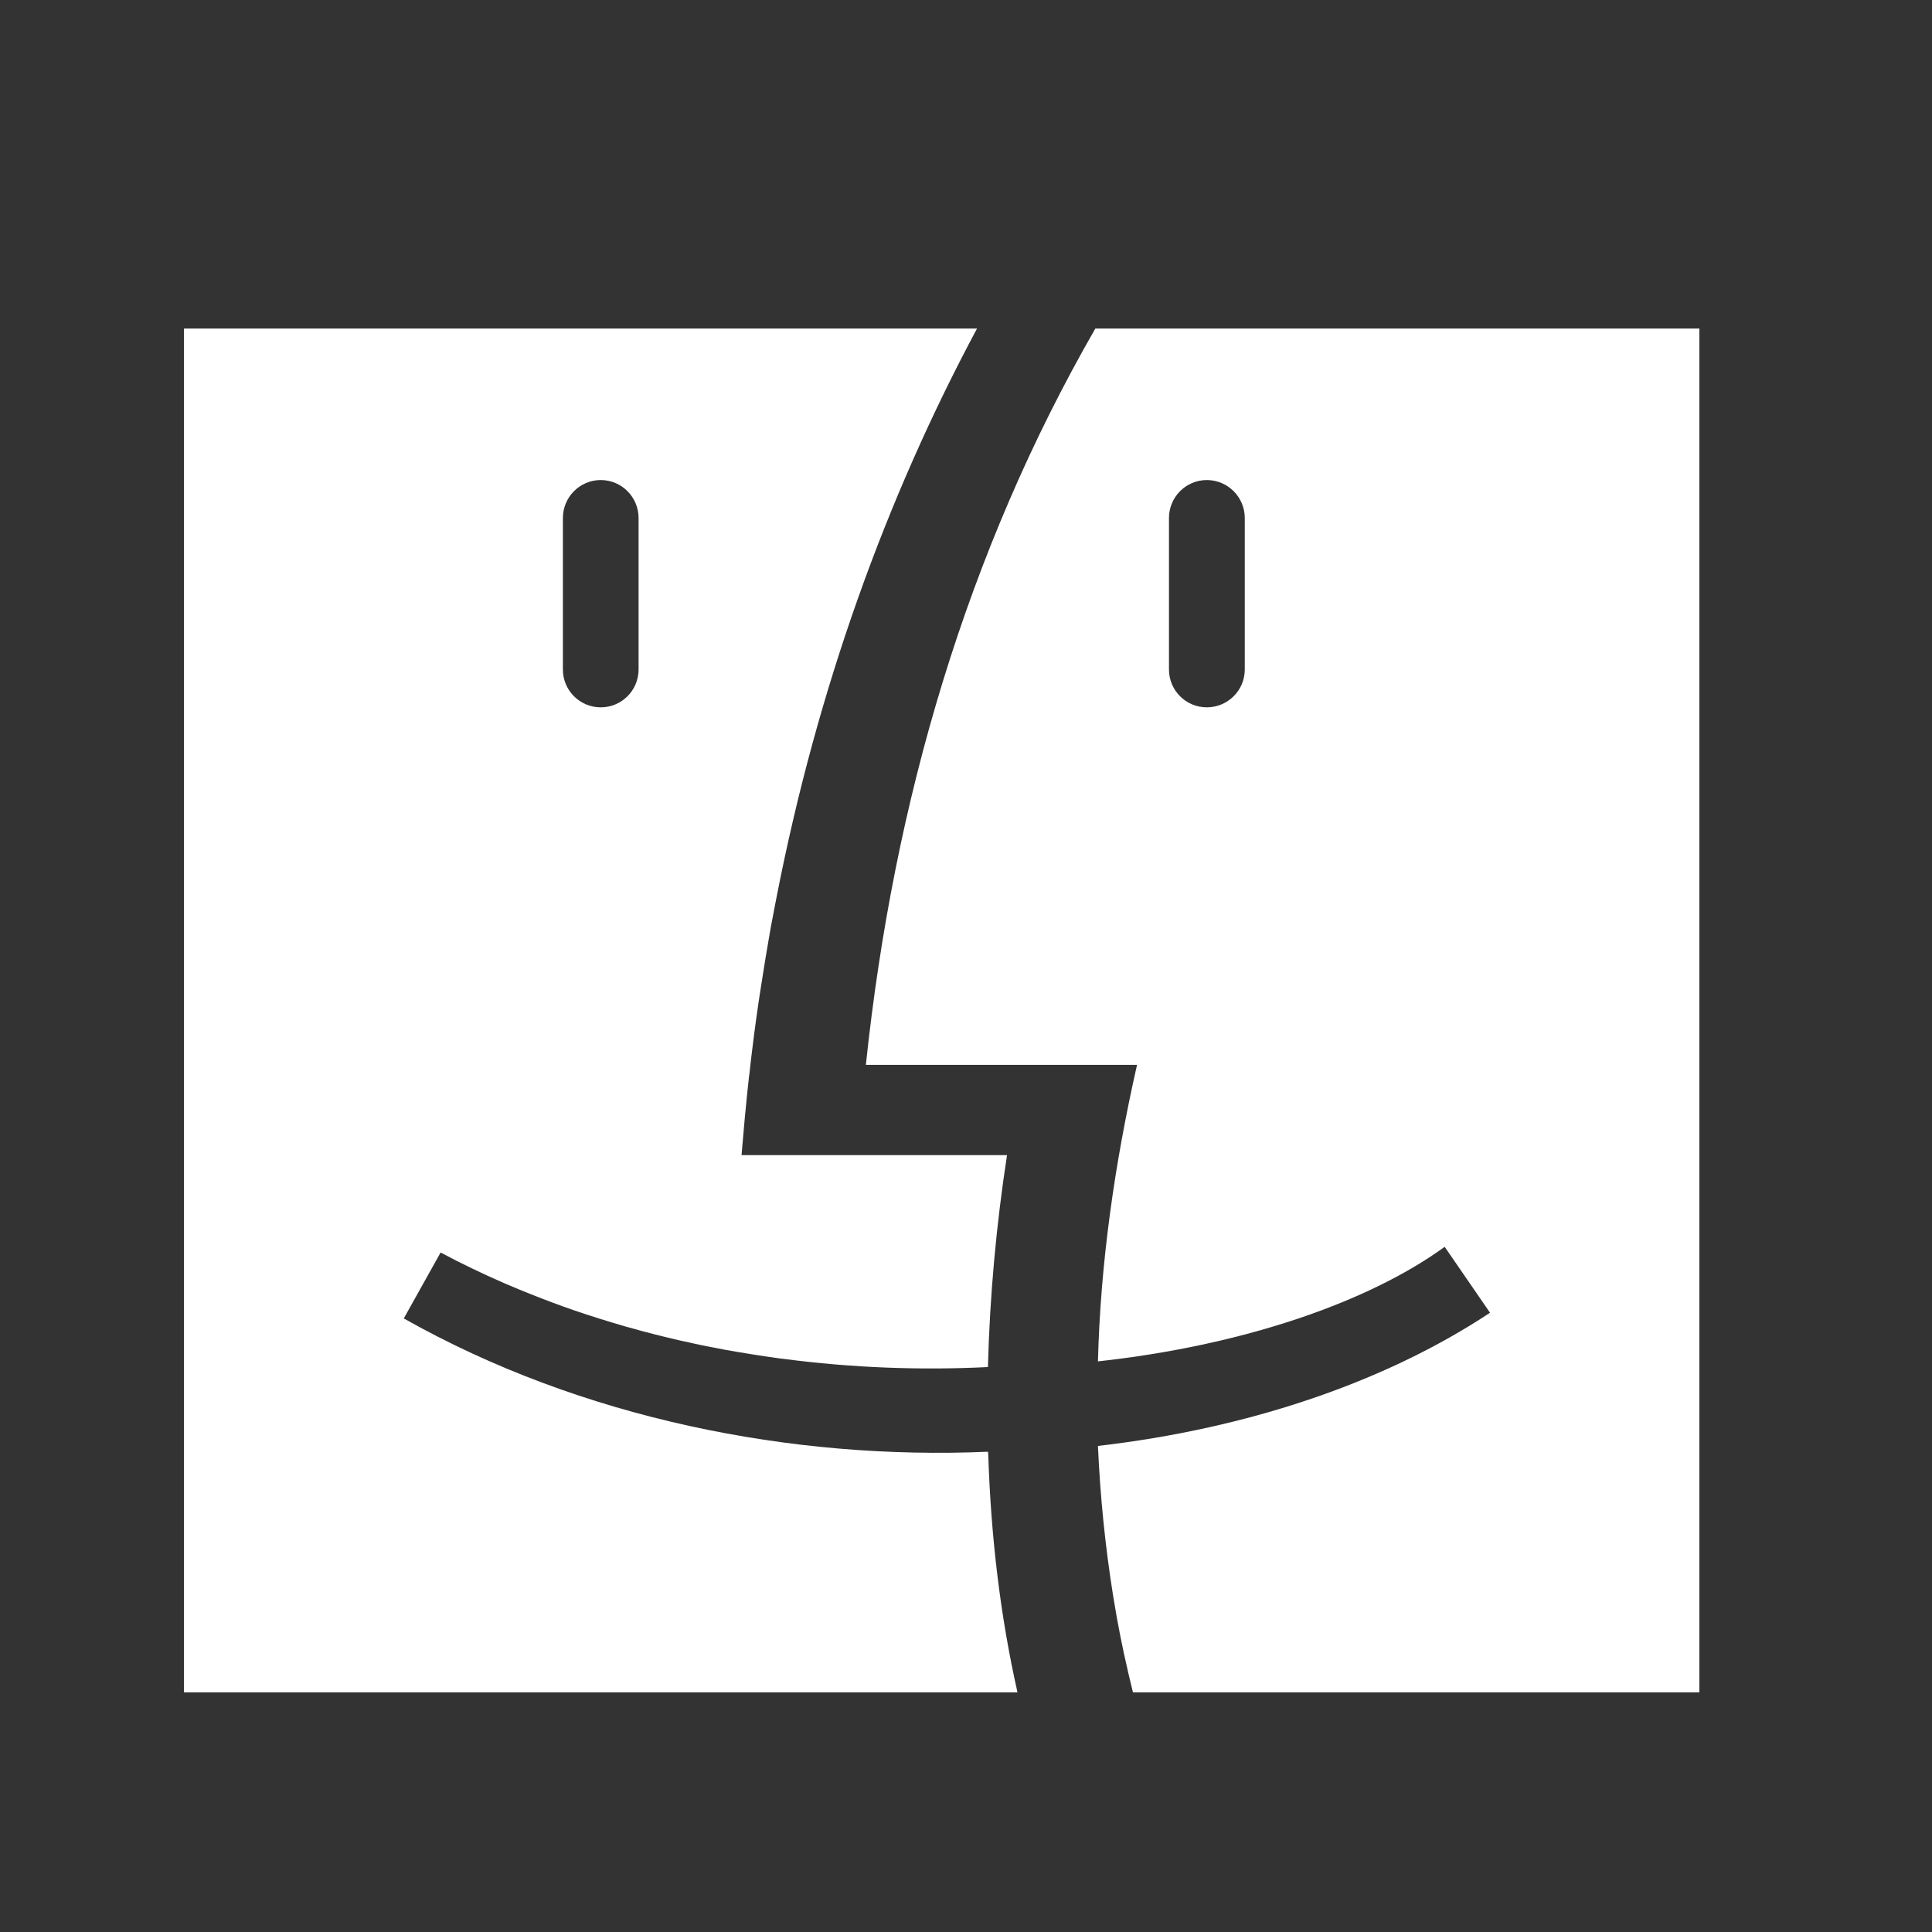 <?xml version="1.0" encoding="UTF-8"?>
<svg width="17px" height="17px" viewBox="0 0 17 17" version="1.1" xmlns="http://www.w3.org/2000/svg" xmlns:xlink="http://www.w3.org/1999/xlink">
    <rect x="0" y="0" width="17" height="17" fill="#333333" stroke="none"/>
    <title>mac_icon</title>
    <g id="页面-1" stroke="none" stroke-width="1" fill="none" fill-rule="evenodd">
        <g id="mocpogo-PokémonGO-Fest入口和底部banner和侧边" transform="translate(-2403, -636)">
            <g id="编组-7" transform="translate(2269, 314.852)">
                <g id="编组-16" transform="translate(110.286, 322.039)">
                    <g id="finder" transform="translate(24, 0)">
                        <rect id="矩形" fill-opacity="0" fill="#D8D8D8" x="0" y="0" width="16" height="16"></rect>
                        <path d="M9.352,2 C8.221,3.966 7.577,6.16 7.333,8.479 L9.719,8.479 C9.519,9.361 9.397,10.231 9.375,11.088 C10.639,10.95 11.749,10.572 12.426,10.08 L12.825,10.66 C11.893,11.277 10.684,11.681 9.375,11.832 C9.395,12.28 9.439,12.715 9.508,13.147 C9.517,13.204 9.527,13.261 9.537,13.318 C9.537,13.322 9.538,13.327 9.539,13.331 C9.579,13.555 9.628,13.778 9.683,14 L14.667,14 L14.667,2 L9.352,2 Z M10.333,5.333 C10.149,5.333 10,5.184 10,5 L10,3.667 C10,3.483 10.149,3.333 10.333,3.333 C10.517,3.333 10.667,3.483 10.667,3.667 L10.667,5 C10.667,5.184 10.517,5.333 10.333,5.333 Z" id="形状" fill="#FFFFFF" fill-rule="nonzero"></path>
                        <path d="M8.41,11.911 C8.408,11.89 8.407,11.88 8.407,11.883 C6.686,11.958 4.831,11.593 3.267,10.71 L3.591,10.13 C3.772,10.227 3.957,10.315 4.144,10.397 C4.153,10.4 4.161,10.405 4.17,10.408 C4.241,10.439 4.313,10.468 4.385,10.497 C4.511,10.547 4.638,10.595 4.766,10.639 C4.915,10.69 5.066,10.737 5.217,10.781 C5.246,10.789 5.272,10.796 5.298,10.803 C5.323,10.81 5.348,10.817 5.373,10.824 C5.388,10.828 5.402,10.831 5.417,10.835 C5.453,10.845 5.489,10.854 5.526,10.863 C5.547,10.869 5.569,10.873 5.591,10.879 C5.62,10.886 5.65,10.893 5.679,10.9 C5.706,10.906 5.732,10.912 5.759,10.917 C5.783,10.923 5.808,10.929 5.833,10.934 C5.868,10.942 5.904,10.949 5.94,10.956 C5.955,10.959 5.971,10.962 5.986,10.965 C6.059,10.98 6.132,10.993 6.204,11.005 C6.249,11.013 6.293,11.02 6.338,11.027 C6.419,11.04 6.501,11.052 6.582,11.063 C6.588,11.064 6.595,11.065 6.601,11.065 C7.215,11.146 7.824,11.167 8.407,11.138 C8.423,10.516 8.48,9.89 8.575,9.273 L6.239,9.273 C6.248,9.165 6.257,9.059 6.267,8.952 C6.269,8.929 6.271,8.905 6.274,8.882 C6.282,8.793 6.291,8.704 6.301,8.616 C6.303,8.597 6.305,8.577 6.308,8.558 C6.32,8.452 6.332,8.345 6.346,8.24 C6.347,8.231 6.348,8.223 6.349,8.215 C6.361,8.123 6.374,8.031 6.387,7.94 C6.392,7.907 6.397,7.874 6.402,7.841 C6.412,7.774 6.423,7.706 6.434,7.639 C6.44,7.602 6.446,7.564 6.452,7.527 C6.466,7.443 6.48,7.359 6.495,7.275 C6.507,7.211 6.52,7.146 6.532,7.081 C6.537,7.056 6.542,7.03 6.547,7.004 C6.906,5.165 7.513,3.49 8.311,2 L1.333,2 L1.333,14 L8.667,14 C8.516,13.331 8.433,12.628 8.41,11.911 Z M5,3.333 C5.184,3.333 5.333,3.483 5.333,3.667 L5.333,5 C5.333,5.184 5.184,5.333 5,5.333 C4.816,5.333 4.667,5.184 4.667,5 L4.667,3.667 C4.667,3.483 4.816,3.333 5,3.333 Z" id="形状" fill="#FFFFFF" fill-rule="nonzero"></path>
                    </g>
                </g>
            </g>
        </g>
    </g>
</svg>